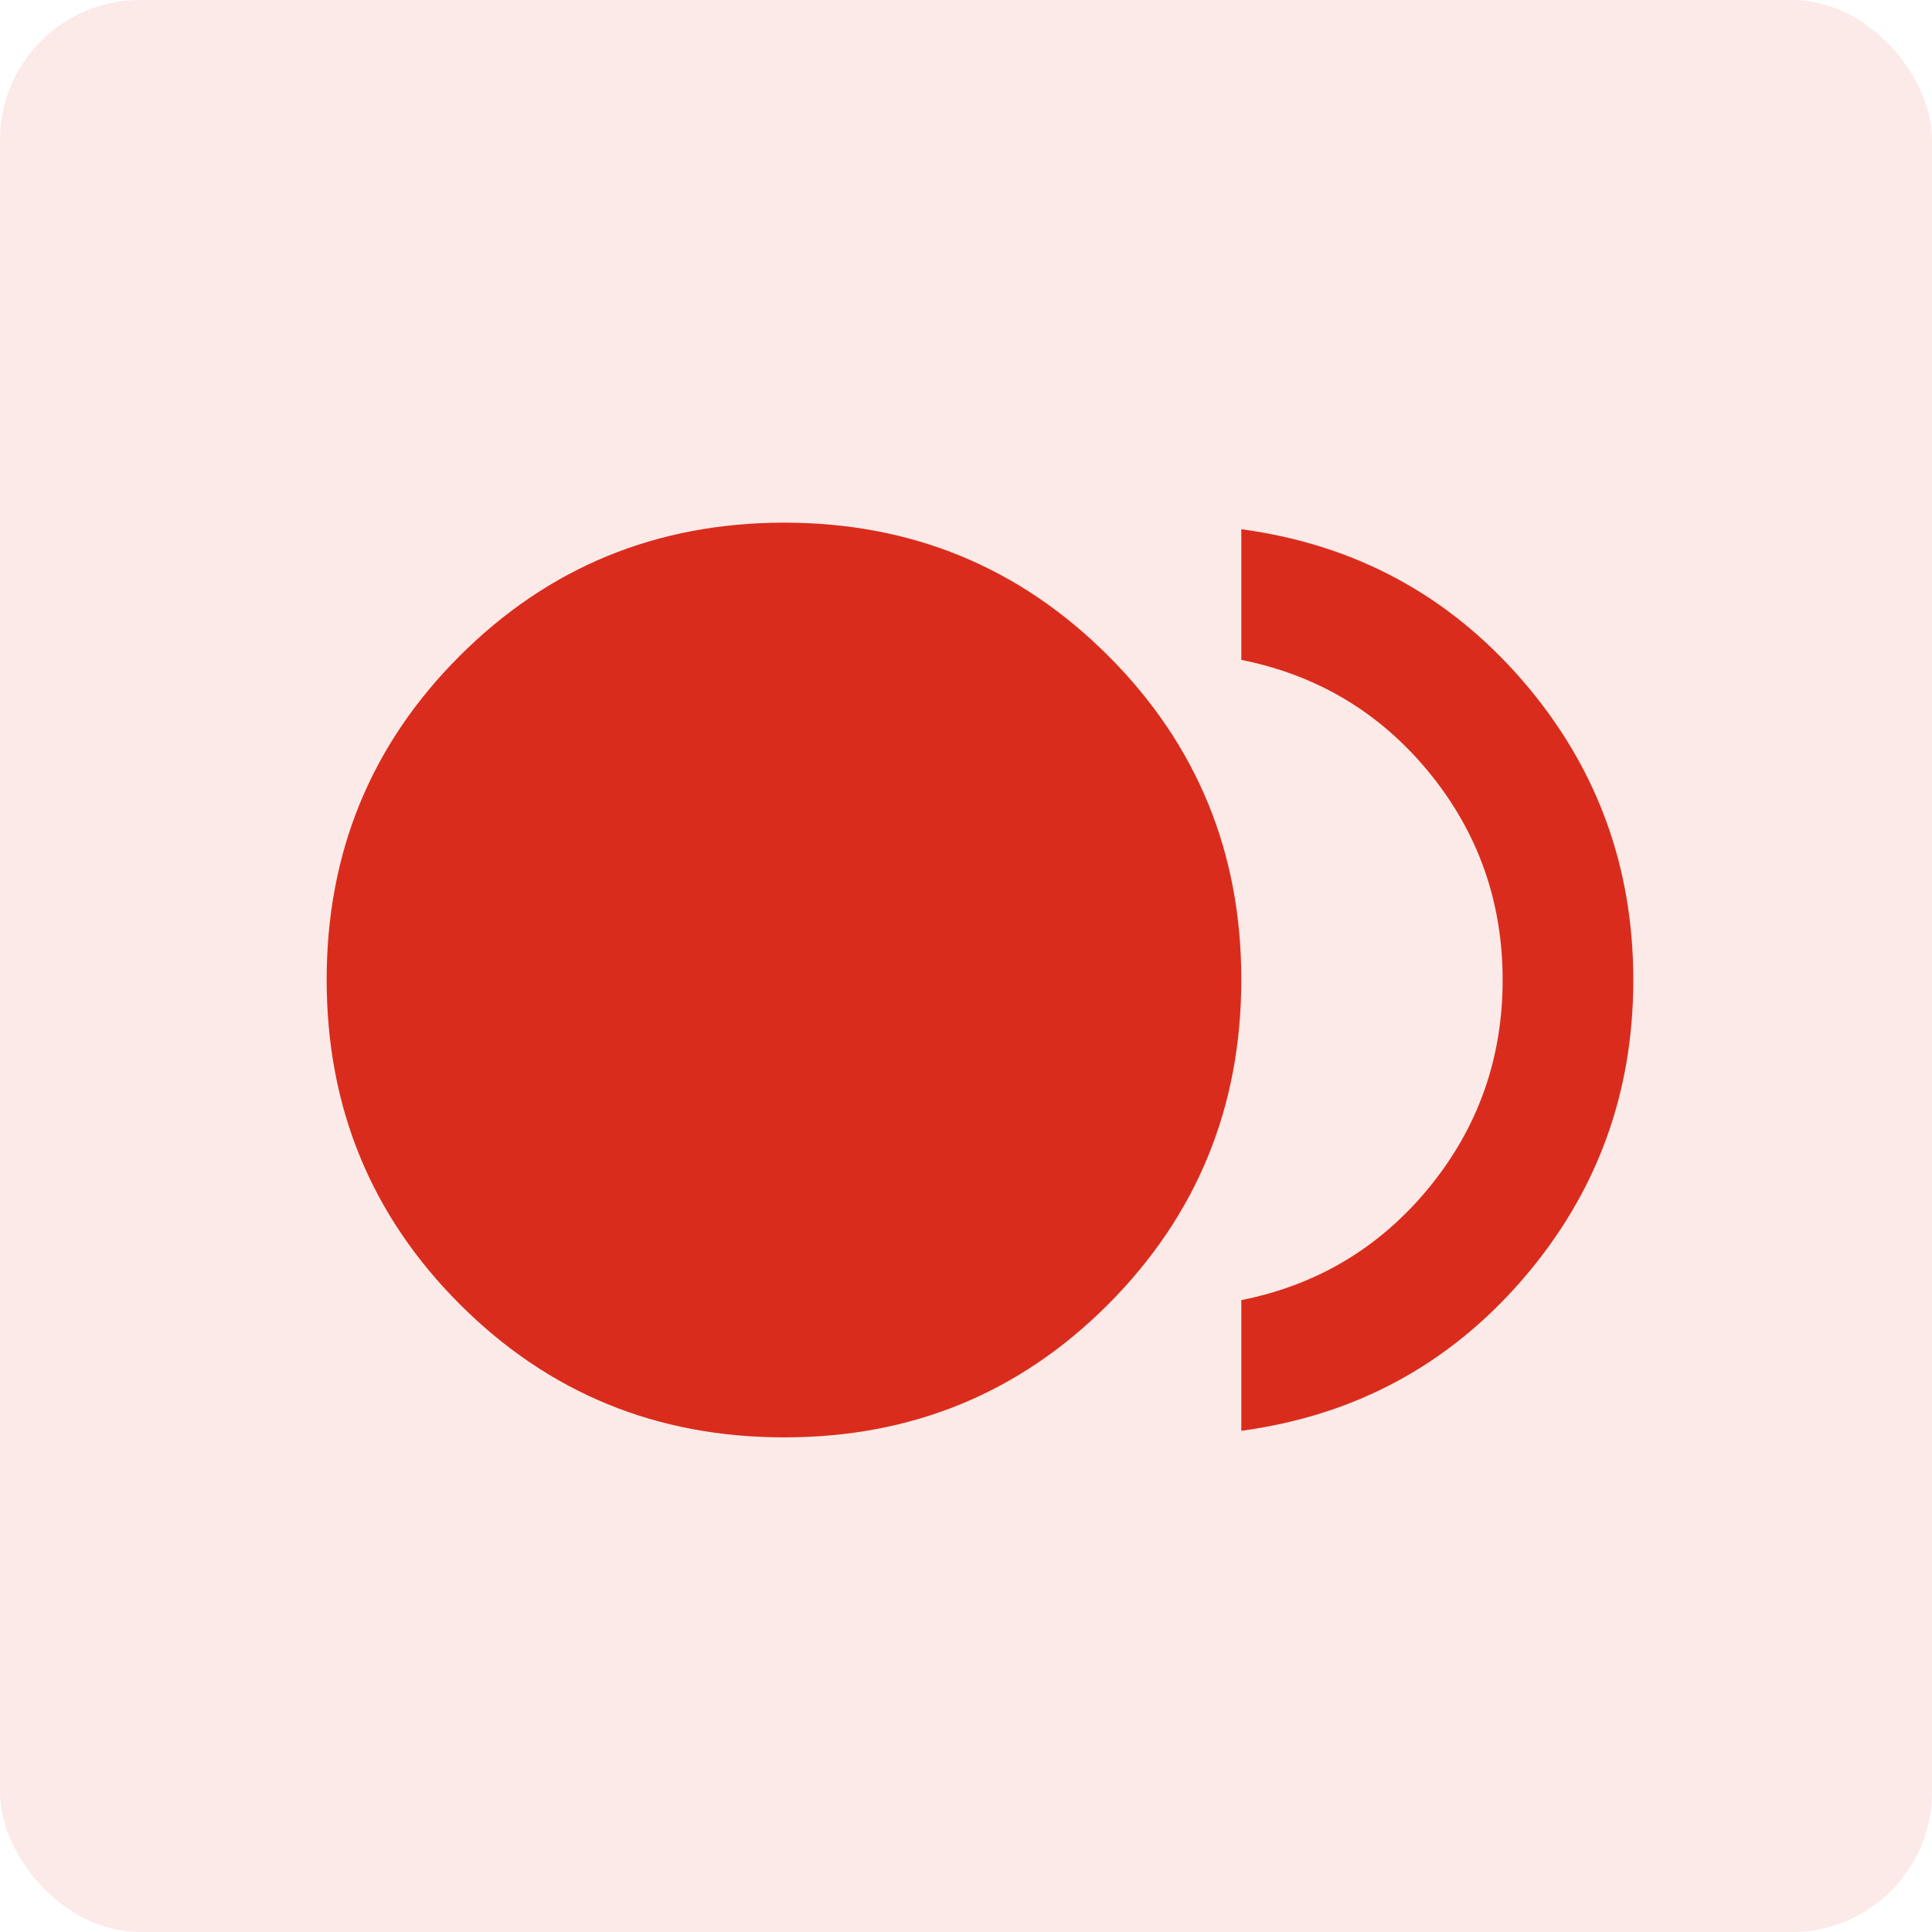 <svg width="38" height="38" viewBox="0 0 38 38" fill="none" xmlns="http://www.w3.org/2000/svg">
<rect opacity="0.1" width="38" height="38" rx="2.754" fill="#DA2C1C"/>
<path d="M15.42 28.271C12.914 28.271 10.789 27.398 9.044 25.653C7.299 23.908 6.426 21.782 6.425 19.275C6.424 16.769 7.297 14.643 9.044 12.899C10.79 11.155 12.916 10.282 15.42 10.28C17.924 10.279 20.05 11.152 21.798 12.899C23.545 14.647 24.418 16.772 24.415 19.275C24.413 21.779 23.54 23.904 21.798 25.653C20.055 27.401 17.929 28.274 15.42 28.271ZM24.415 28.142V25.572C25.914 25.272 27.146 24.533 28.11 23.355C29.073 22.177 29.555 20.817 29.555 19.275C29.555 17.733 29.073 16.373 28.11 15.195C27.146 14.018 25.914 13.279 24.415 12.979V10.409C26.642 10.709 28.484 11.699 29.941 13.38C31.397 15.061 32.125 17.026 32.125 19.275C32.125 21.525 31.397 23.49 29.941 25.171C28.484 26.852 26.642 27.842 24.415 28.142Z" fill="#DA2C1C"/>
</svg>
